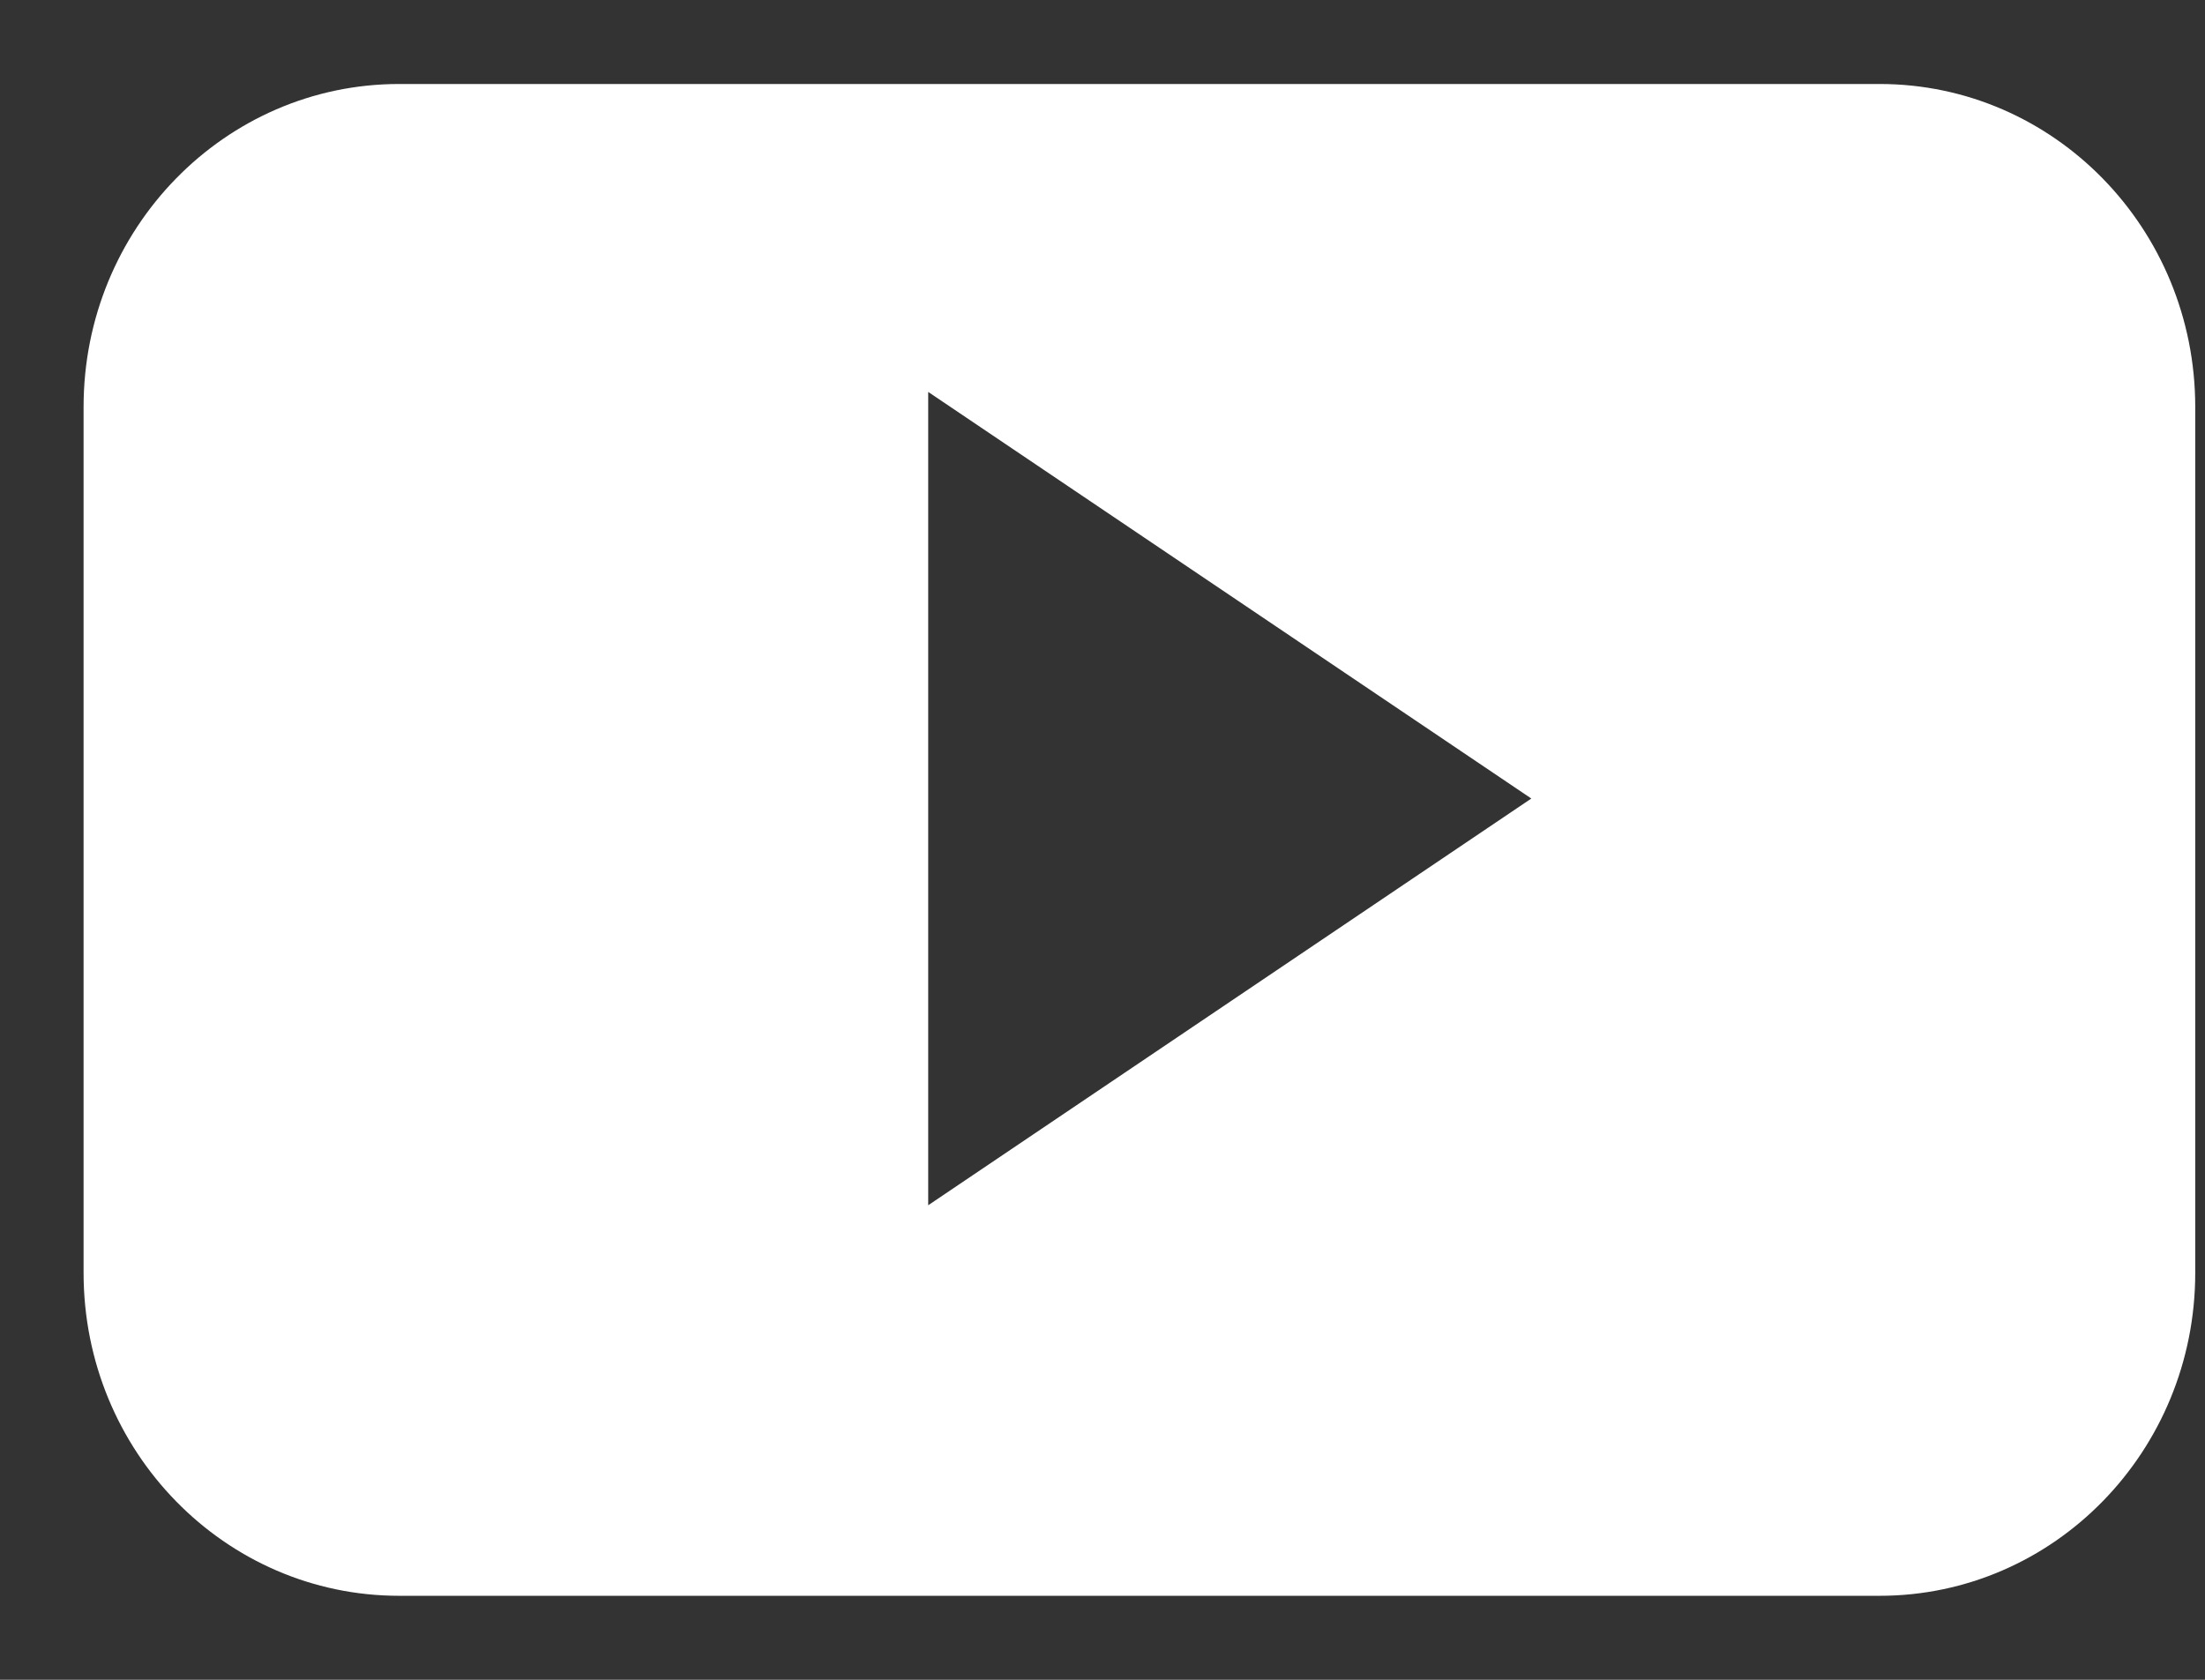 <?xml version="1.0" encoding="UTF-8"?>
<svg width="21px" height="16px" viewBox="0 0 21 16" version="1.1" xmlns="http://www.w3.org/2000/svg" xmlns:xlink="http://www.w3.org/1999/xlink">
    <rect x="0" y="0" width="21" height="16" fill="#333333" stroke="none"/>
    <g fill="#ffffff">
        <path d="M8.84,11.48 L8.84,3.733 L14.584,7.606 L8.84,11.48 Z M20.907,3.876 C20.907,2.177 19.561,0.8 17.901,0.8 L3.802,0.8 C2.141,0.8 0.796,2.177 0.796,3.876 L0.796,12.124 C0.796,13.823 2.141,15.2 3.802,15.2 L17.901,15.2 C19.561,15.2 20.907,13.823 20.907,12.124 L20.907,3.876 Z" id="path-1"></path>
    </g>
</svg>